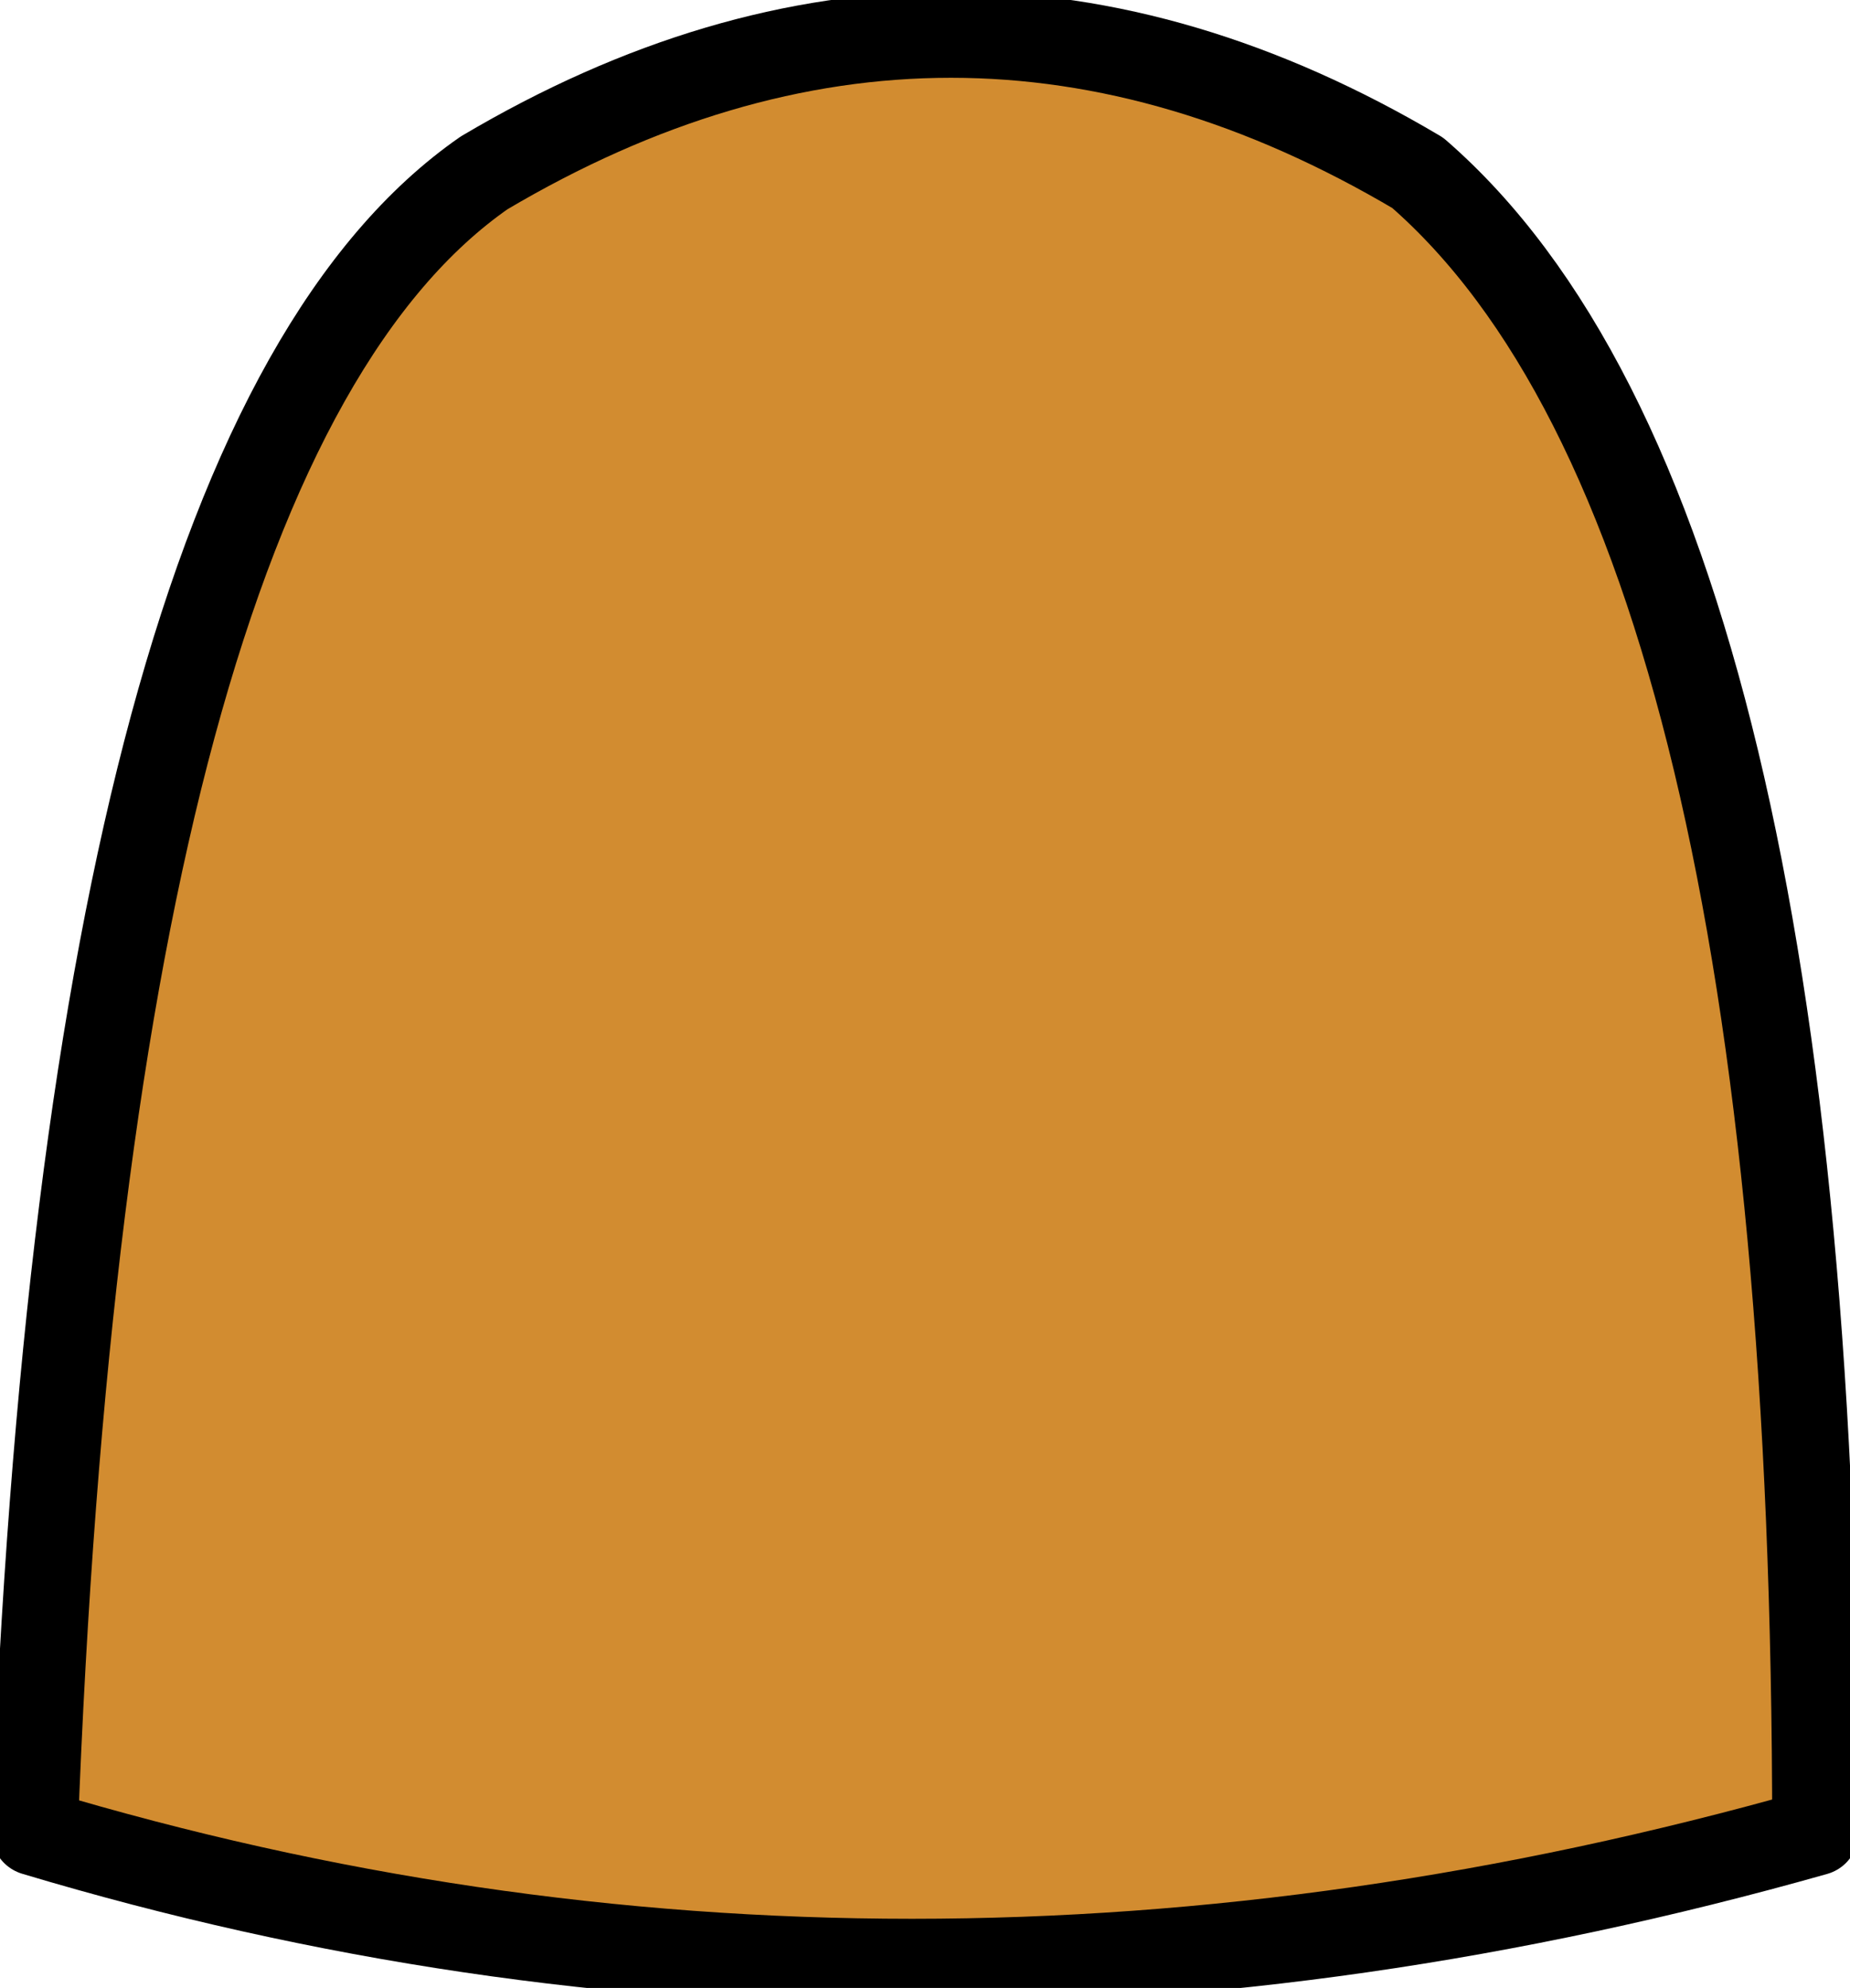 <?xml version="1.0" encoding="UTF-8" standalone="no"?>
<svg xmlns:xlink="http://www.w3.org/1999/xlink" height="5.75px" width="5.35px" xmlns="http://www.w3.org/2000/svg">
  <g transform="matrix(1.0, 0.0, 0.0, 1.0, 2.65, 2.85)">
    <path d="M1.45 -2.35 Q2.6 -1.35 2.6 2.45 -0.05 3.2 -2.55 2.45 -2.4 -1.55 -1.25 -2.35 0.1 -3.15 1.45 -2.35" fill="#d28c30" fill-rule="evenodd" stroke="none"/>
    <path d="M1.45 -2.35 Q2.6 -1.35 2.6 2.45 -0.05 3.2 -2.55 2.45 -2.4 -1.55 -1.25 -2.35 0.1 -3.15 1.45 -2.35 Z" fill="none" stroke="#000000" stroke-linecap="round" stroke-linejoin="round" stroke-width="0.25"/>
  </g>
</svg>
